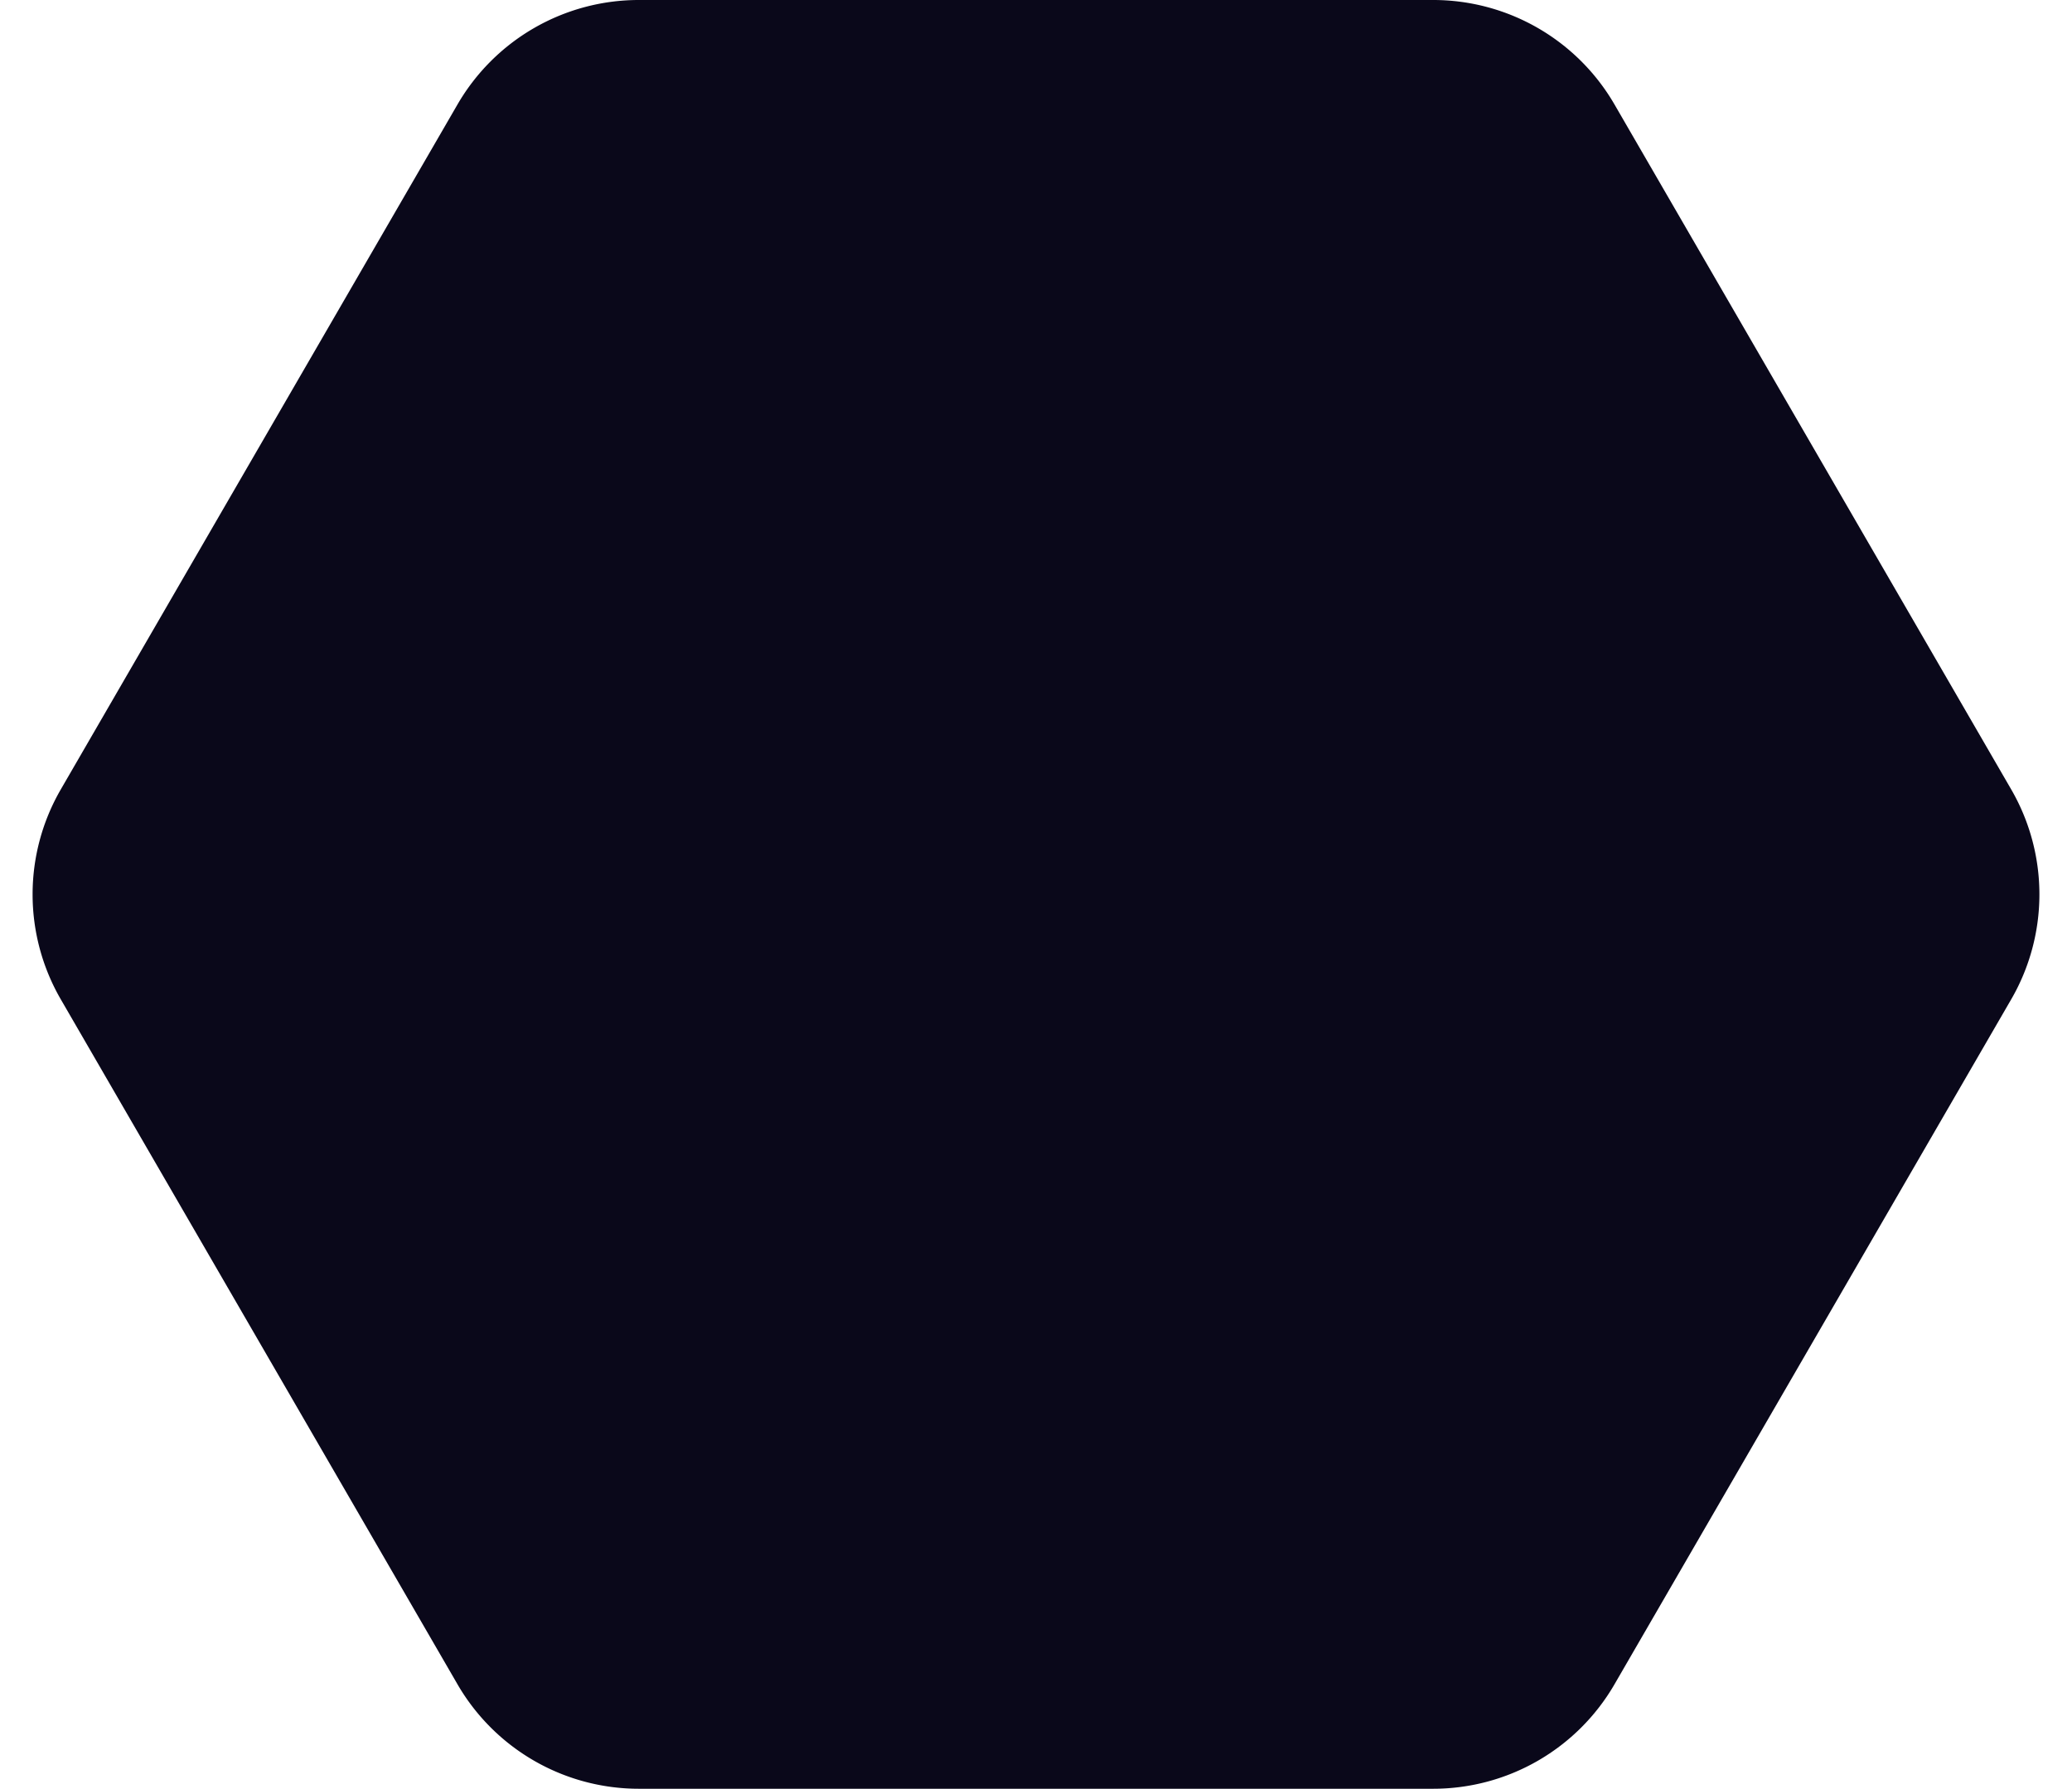 <svg xmlns="http://www.w3.org/2000/svg" width="761.408" height="657.462" viewBox="0 0 761.408 657.462">
  <path id="Polygon_32" data-name="Polygon 32" d="M526.665,0A77,77,0,0,1,593.3,38.415L739.065,290.146a77,77,0,0,1,0,77.17L593.3,619.047a77,77,0,0,1-66.635,38.415H234.743a77,77,0,0,1-66.635-38.415L22.343,367.316a77,77,0,0,1,0-77.17L168.108,38.415A77,77,0,0,1,234.743,0Z" transform="translate(761.408 657.462) rotate(180)" fill="#0a081a"/>
</svg>
